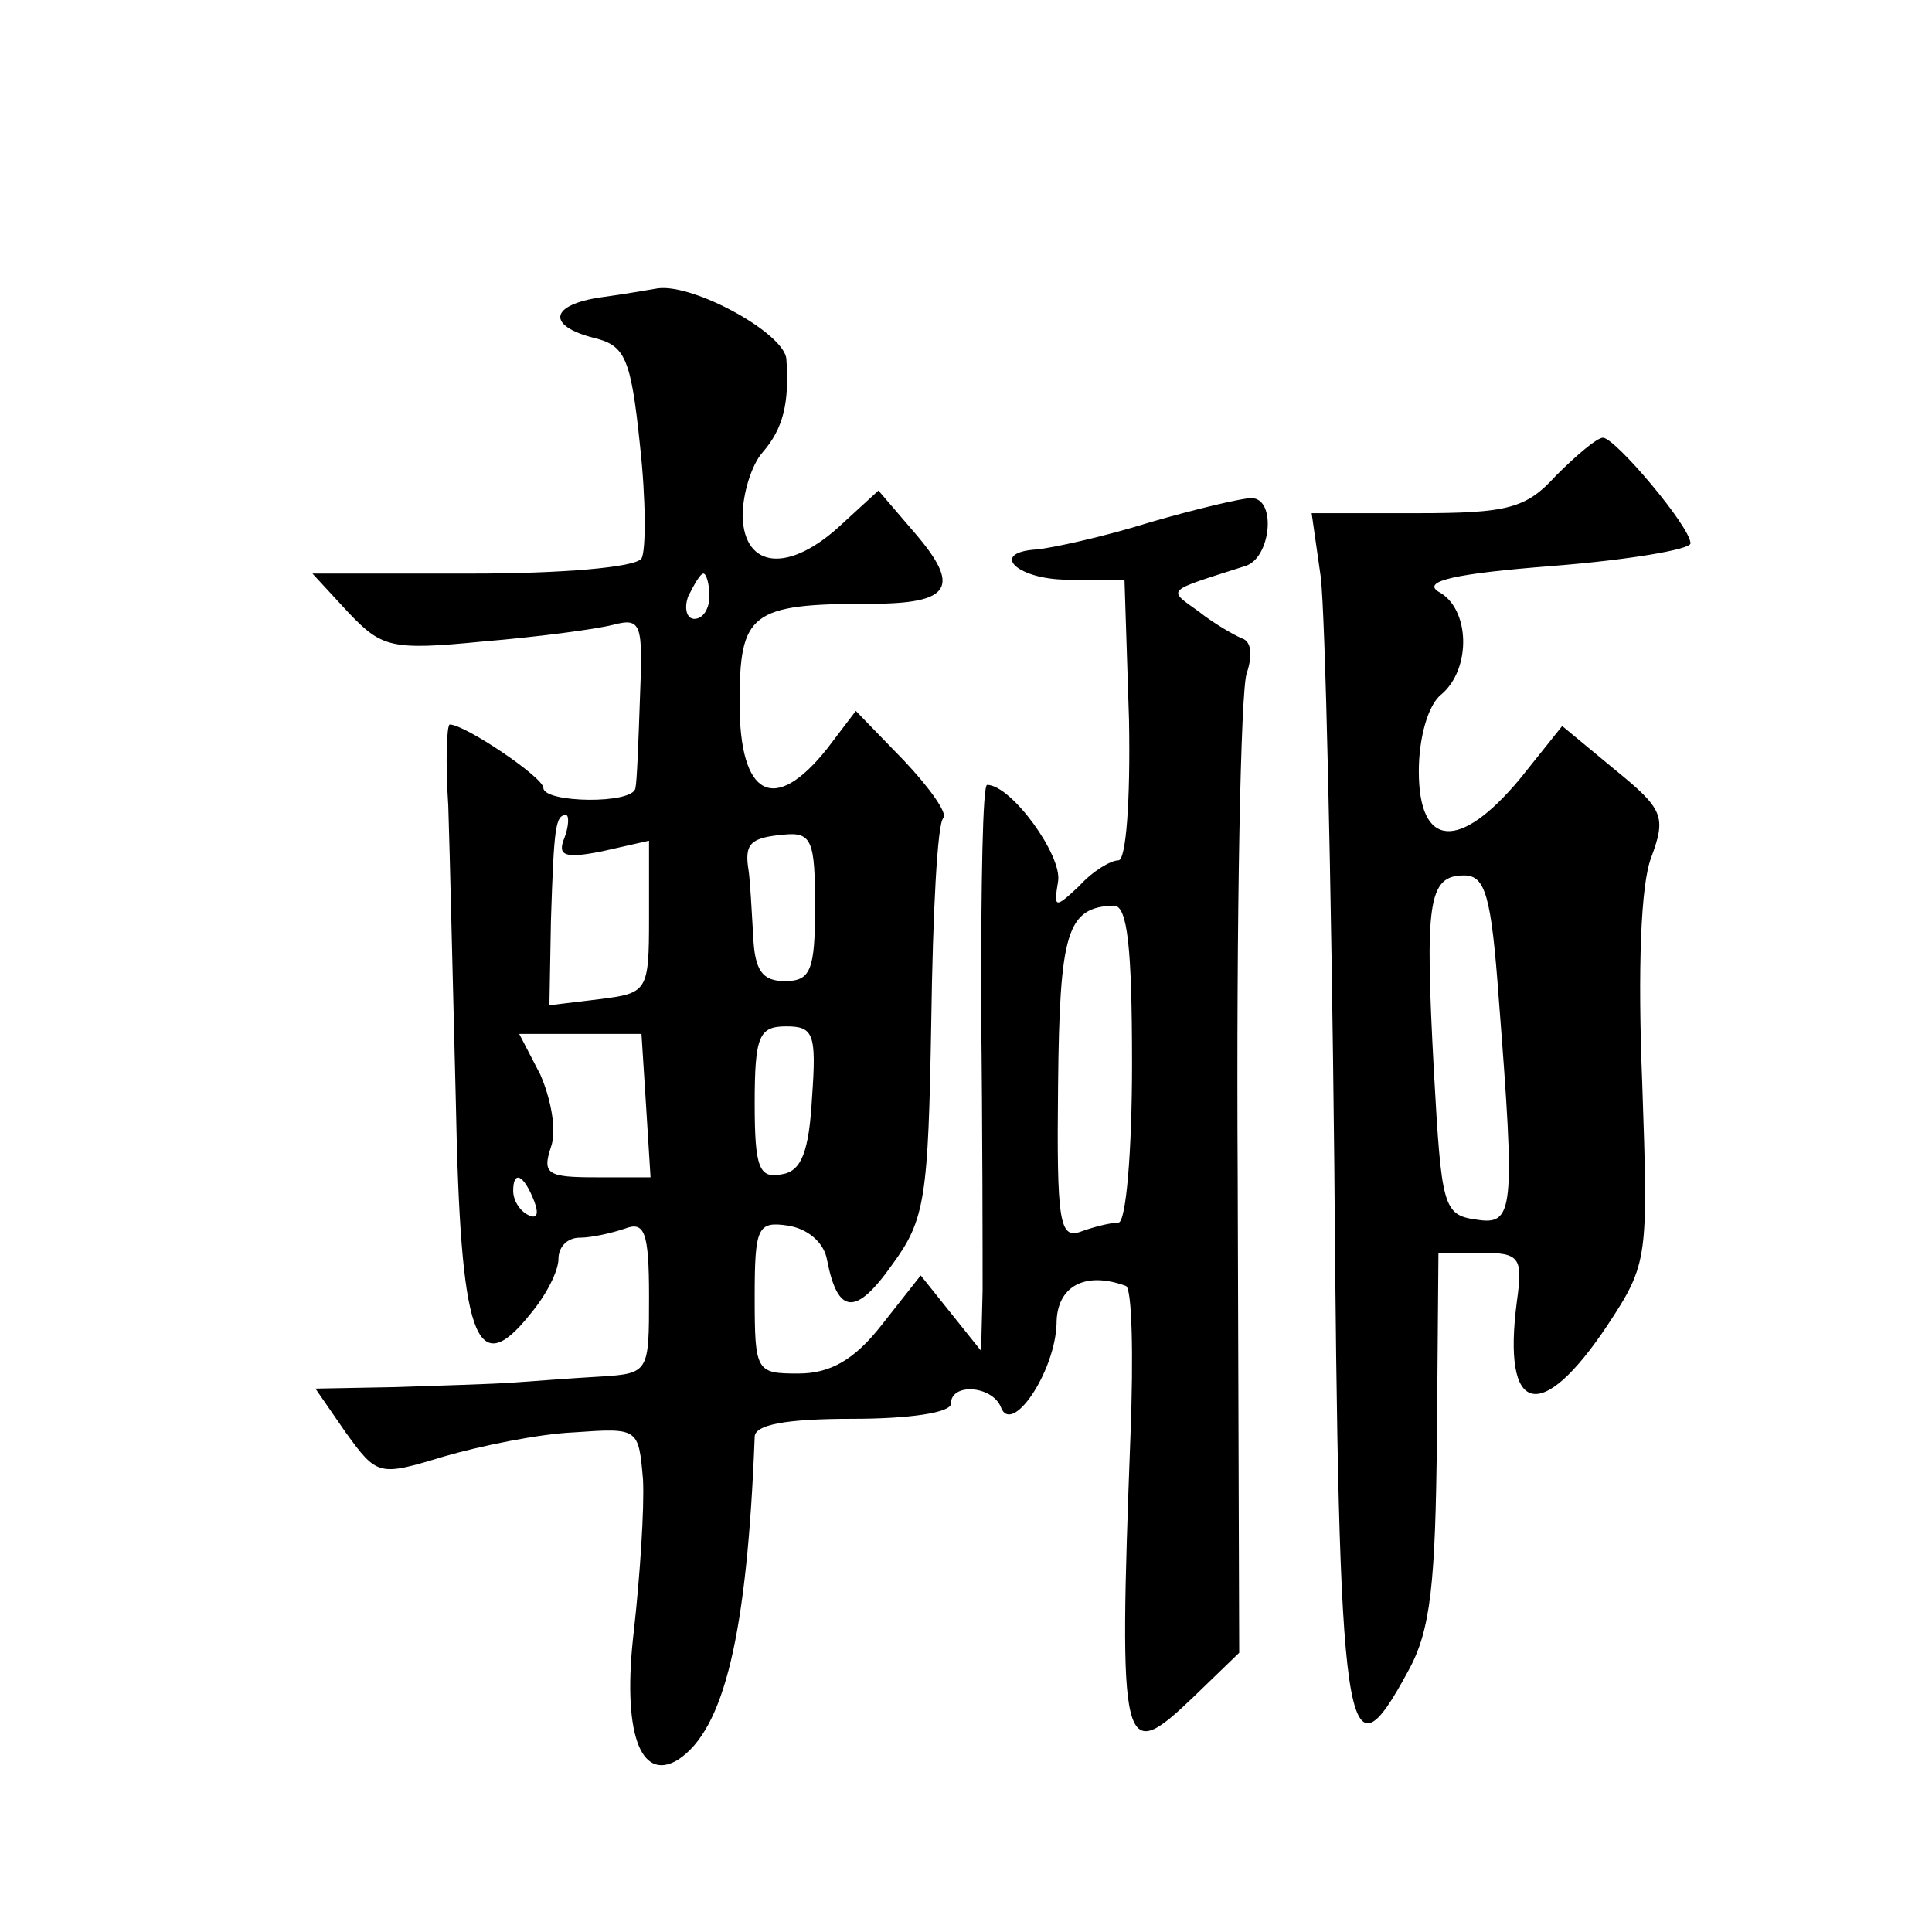 <?xml version="1.0" standalone="no"?>
<!DOCTYPE svg PUBLIC "-//W3C//DTD SVG 20010904//EN"
 "http://www.w3.org/TR/2001/REC-SVG-20010904/DTD/svg10.dtd">
<svg version="1.0" xmlns="http://www.w3.org/2000/svg"
 width="128pt" height="128pt" viewBox="0 0 128 128"
 preserveAspectRatio="xMidYMid meet">
<g transform="translate(0,128) scale(0.1,-0.1)"
fill="#0" stroke="none">
<path d="M398 1083 c-34 -5 -36 -19 -4 -27 20 -5 24 -13 30 -71 4 -36 4 -70 1 -75
-4 -6 -54 -10 -112 -10 l-106 0 24 -26 c22 -23 28 -25 89 -19 36 3 74 8 86 11 19
5 20 1 18 -48 -1 -29 -2 -56 -3 -60 -1 -11 -61 -10 -61 0 0 7 -52 42 -62 42 -2
0 -3 -24 -1 -54 1 -30 3 -118 5 -196 3 -156 13 -186 49 -141 11 13 19 29 19 37
0 8 6 14 14 14 8 0 21 3 30 6 13 5 16 -2 16 -45 0 -50 0 -51 -32 -53 -18 -1 -44
-3 -58 -4 -14 -1 -49 -2 -78 -3 l-53 -1 20 -29 c21 -29 22 -29 65 -16 24 7 63 15
86 16 43 3 43 3 46 -31 1 -19 -2 -64 -6 -100 -8 -67 4 -101 29 -86 31 20 46 84
51 214 0 8 20 12 65 12 37 0 65 4 65 10 0 14 27 12 33 -2 7 -20 36 23 37 55 0 25
19 35 46 25 4 -2 5 -46 3 -98 -8 -213 -6 -220 42 -174 l30 29 -1 315 c-1 173 2
324 6 334 4 12 3 21 -3 23 -5 2 -19 10 -29 18 -21 15 -22 13 31 30 17 5 21 45 4
45 -6 0 -36 -7 -67 -16 -32 -10 -65 -17 -75 -18 -33 -2 -12 -21 23 -20 l35 0 3
-93 c1 -54 -2 -93 -7 -93 -5 0 -17 -7 -26 -17 -16 -15 -17 -15 -14 3 3 17 -31 64
-47 64 -3 0 -4 -66 -4 -147 1 -82 1 -166 1 -188 l-1 -40 -20 25 -20 25 -26 -33
c-18 -23 -34 -32 -55 -32 -28 0 -29 1 -29 51 0 46 2 50 22 47 13 -2 24 -11 26 -23
7 -36 19 -37 43 -3 22 30 24 44 26 162 1 70 4 131 8 134 3 3 -9 20 -26 38 l-32
33 -19 -25 c-35 -44 -58 -32 -58 30 0 60 7 66 87 66 53 0 60 11 29 47 l-24 28 -24
-22 c-35 -33 -65 -30 -66 5 0 15 6 34 13 42 14 16 18 33 16 62 -1 17 -61 50 -85
47 -6 -1 -23 -4 -38 -6z m72 -198 c0 -8 -4 -15 -10 -15 -5 0 -7 7 -4 15 4 8 8 15
10 15 2 0 4 -7 4 -15z m-96 -160 c-5 -12 0 -14 25 -9 l31 7 0 -51 c0 -49 -1 -50
-33 -54 l-33 -4 1 56 c2 62 3 70 10 70 2 0 2 -7 -1 -15z m166 -46 c0 -42 -3 -49
-20 -49 -15 0 -20 7 -21 30 -1 17 -2 36 -3 43 -3 18 1 22 23 24 19 2 21 -4 21 -48z
m210 -104 c0 -58 -4 -105 -9 -105 -5 0 -17 -3 -25 -6 -14 -5 -16 6 -15 97 1 102
6 118 37 119 9 0 12 -28 12 -105z m-322 -27 l3 -48 -36 0 c-32 0 -36 2 -30 20 4
11 0 32 -7 48 l-14 27 41 0 40 0 3 -47z m110 5 c-2 -36 -7 -49 -20 -51 -15 -3 -18
4 -18 47 0 45 3 51 21 51 18 0 20 -5 17 -47z m-184 -69 c3 -8 2 -12 -4 -9 -6 3
-10 10 -10 16 0 14 7 11 14 -7z M1031 965 c-20 -22 -32 -25 -93 -25 l-69 0 6 -42
c3 -24 7 -199 9 -389 3 -384 7 -414 49 -336 15 27 18 58 19 155 l1 122 28 0 c26
0 28 -3 24 -32 -10 -76 16 -82 60 -16 27 41 27 44 23 161 -3 75 -1 131 6 149 10
27 8 32 -24 58 l-35 29 -28 -35 c-40 -48 -67 -46 -67 5 0 22 6 44 15 51 20 17 19
57 -2 68 -11 7 11 12 75 17 51 4 92 11 92 15 0 11 -50 70 -58 70 -4 0 -18 -12 -31
-25z m-38 -347 c11 -141 10 -150 -15 -146 -22 3 -23 9 -28 98 -6 112 -4 130 20
130 14 0 18 -13 23 -82z"/>
</g>
</svg>
